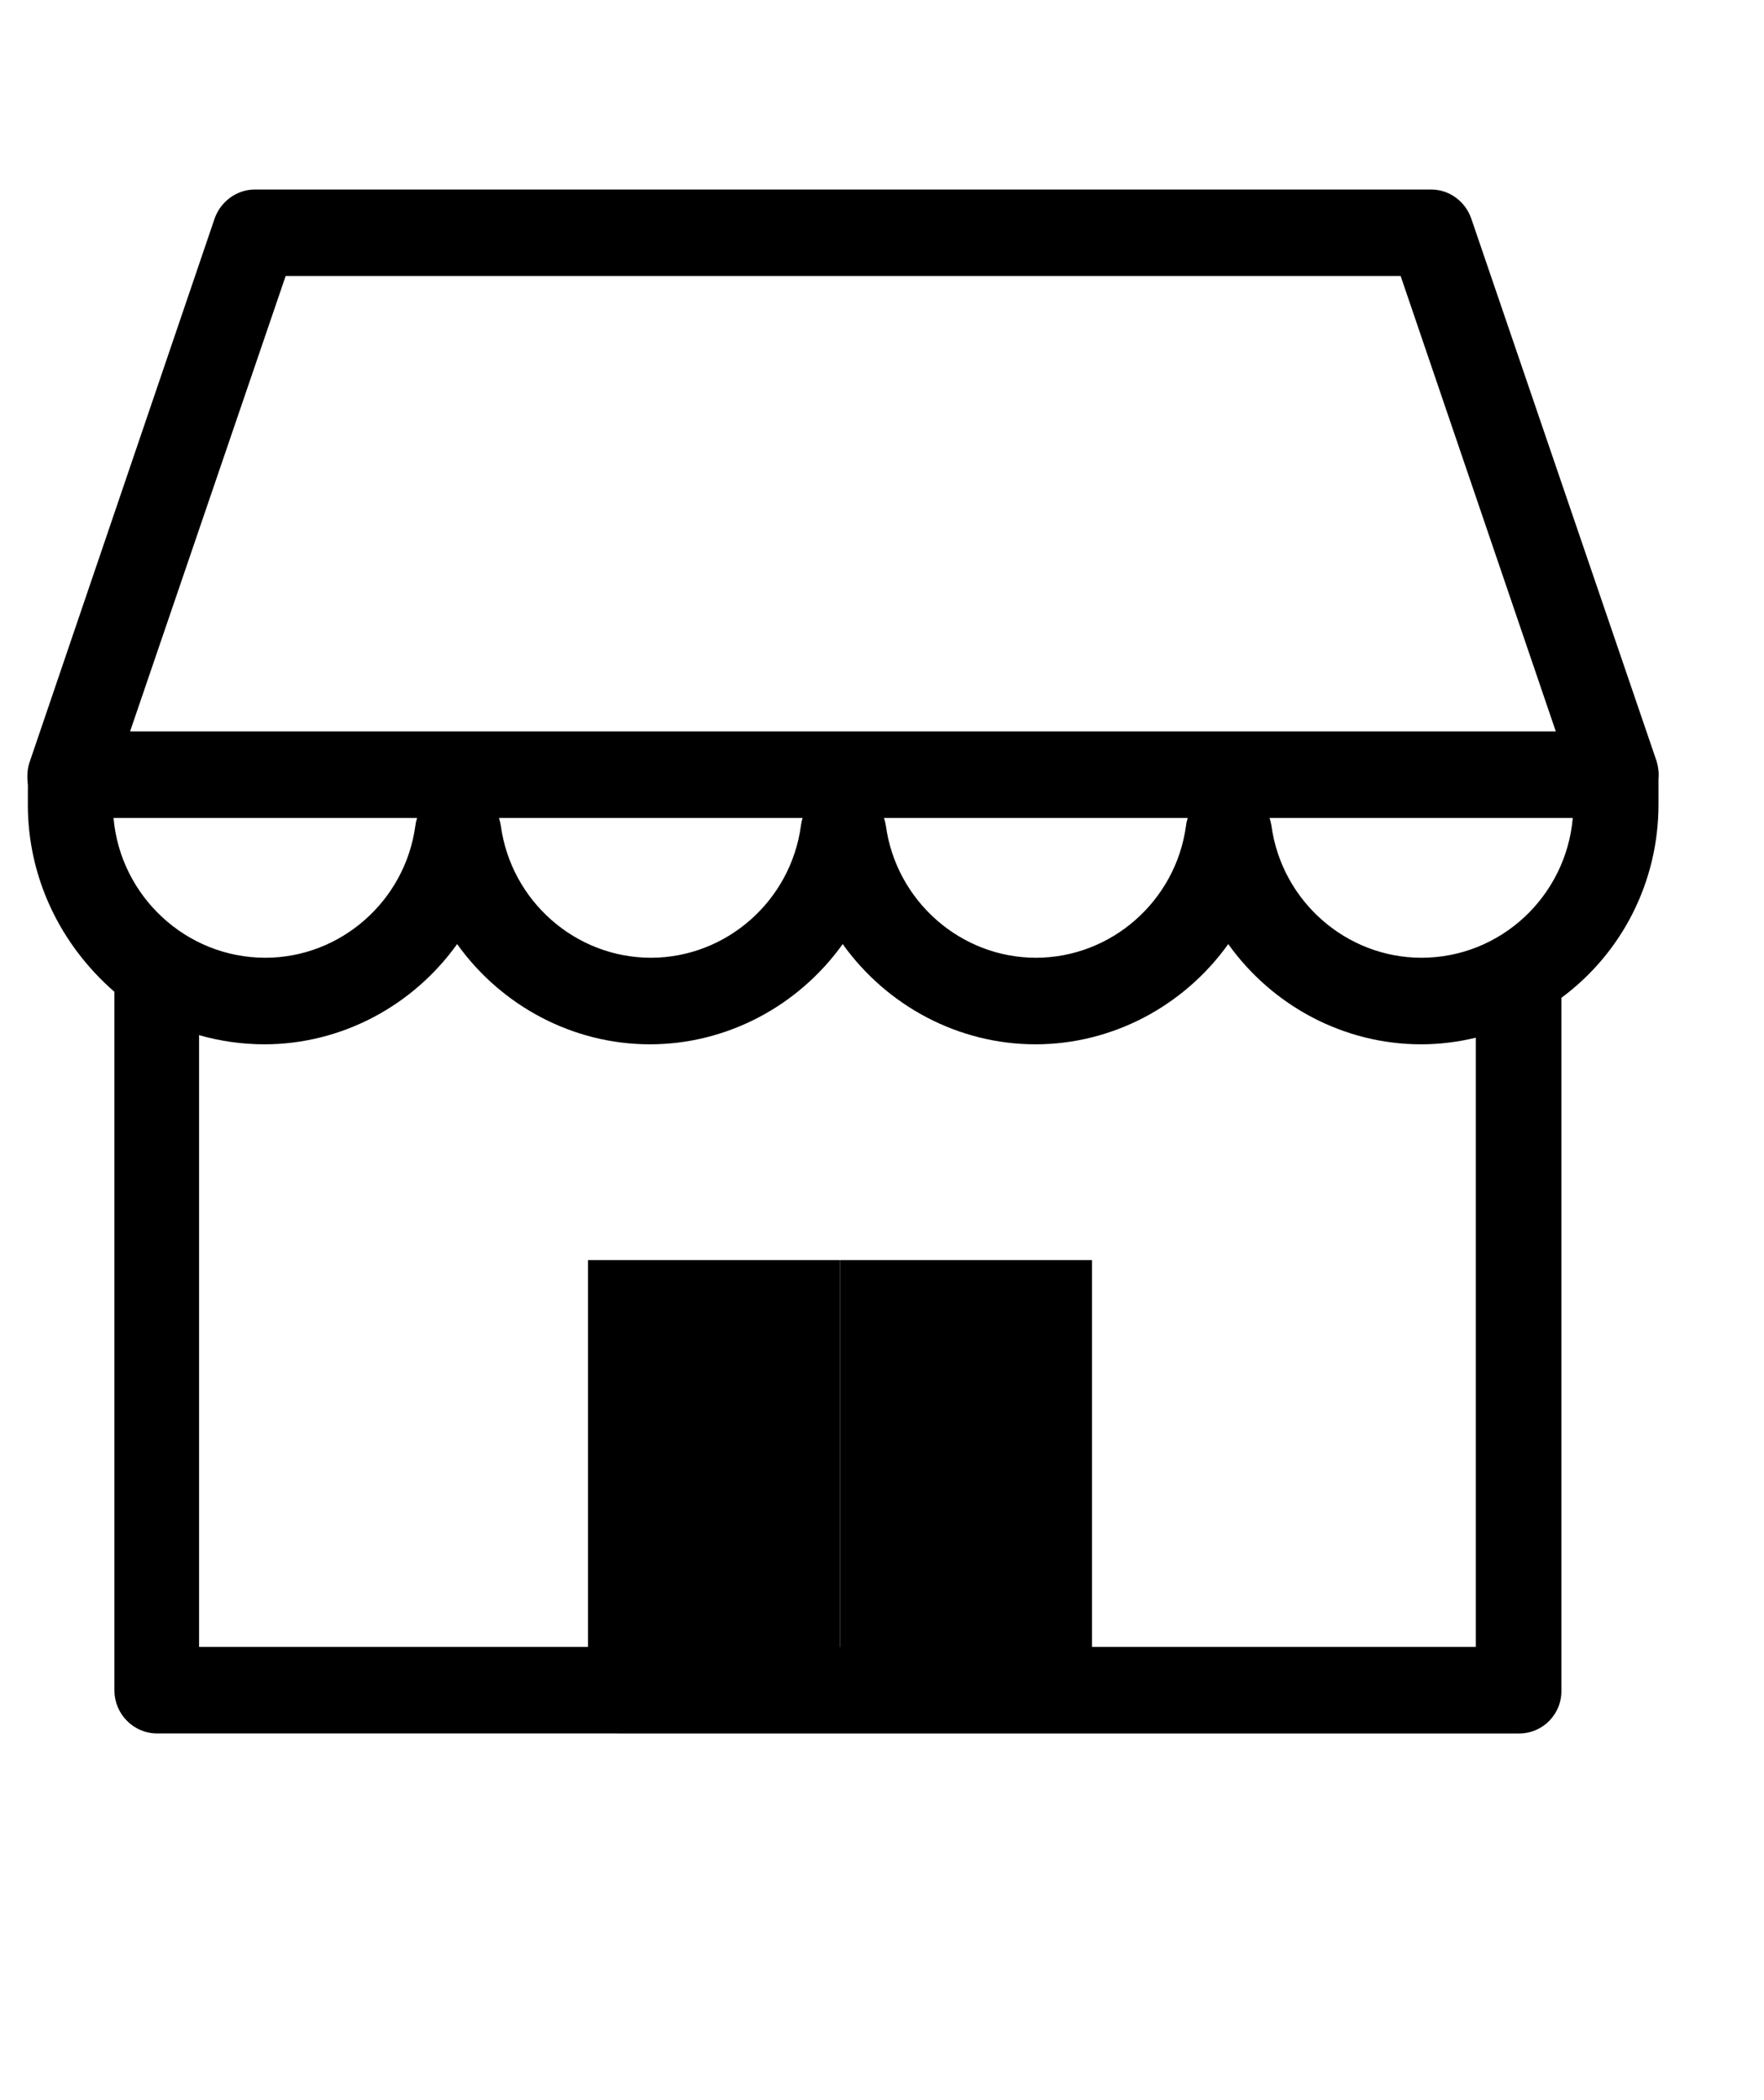 <?xml version="1.0" standalone="no"?>
<!DOCTYPE svg PUBLIC "-//W3C//DTD SVG 1.1//EN" "http://www.w3.org/Graphics/SVG/1.1/DTD/svg11.dtd">

<svg xmlns="http://www.w3.org/2000/svg" id="icon-hub" viewBox="0 -4 42 50" stroke-width="2" fill-rule="nonzero" width="100%" height="100%">
	<path d="M37.176,36.232 C37.192,36.804 36.737,37.271 36.168,37.271 L3.743,37.27 C3.178,37.27 2.724,36.809 2.724,36.24 L2.724,19.613 C1.431,18.488 0.663,16.888 0.663,15.162 L0.664,14.695 C0.638,14.453 0.651,14.294 0.712,14.124 L5.108,1.209 C5.249,0.797 5.638,0.512 6.067,0.512 L34.073,0.512 C34.509,0.512 34.89,0.794 35.032,1.209 L39.443,14.123 C39.487,14.273 39.502,14.425 39.488,14.549 L39.488,15.151 C39.488,16.996 38.619,18.688 37.176,19.756 L37.176,36.232 Z M35.138,35.209 L35.138,20.706 C34.702,20.81 34.271,20.863 33.834,20.863 C32.005,20.863 30.301,19.955 29.244,18.477 C28.186,19.955 26.483,20.863 24.654,20.863 C22.825,20.863 21.122,19.955 20.064,18.477 C19.006,19.955 17.303,20.863 15.474,20.863 C13.645,20.863 11.942,19.955 10.884,18.477 C9.827,19.955 8.123,20.863 6.294,20.863 C5.767,20.863 5.241,20.788 4.74,20.645 L4.74,35.209 L35.138,35.209 Z M30.272,15.656 C30.515,17.45 32.05,18.802 33.845,18.802 C35.729,18.802 37.285,17.34 37.447,15.475 L30.228,15.475 C30.247,15.533 30.262,15.593 30.272,15.656 Z M21.048,15.475 C21.067,15.533 21.082,15.593 21.092,15.656 C21.336,17.45 22.871,18.802 24.665,18.802 C26.46,18.802 27.995,17.45 28.238,15.661 C28.245,15.598 28.259,15.536 28.279,15.475 L21.048,15.475 Z M11.924,15.656 C12.167,17.45 13.702,18.802 15.497,18.802 C17.292,18.802 18.826,17.45 19.069,15.661 C19.077,15.598 19.09,15.536 19.11,15.475 L11.88,15.475 C11.899,15.533 11.914,15.593 11.924,15.656 Z M6.317,18.802 C8.111,18.802 9.646,17.45 9.889,15.661 C9.897,15.598 9.91,15.536 9.93,15.475 L2.703,15.475 C2.866,17.335 4.428,18.802 6.317,18.802 Z M3.097,13.414 L37.043,13.414 L33.349,2.572 L6.801,2.572 L3.097,13.414 Z"
		id="Fill-1"></path>
	<rect id="Rectangle-3" x="14" y="26" width="6" height="10"></rect>
	<path d="M20,26 L20,36 L26,36 L26,26 L20,26 Z" id="Rectangle-3"></path>
</svg>
